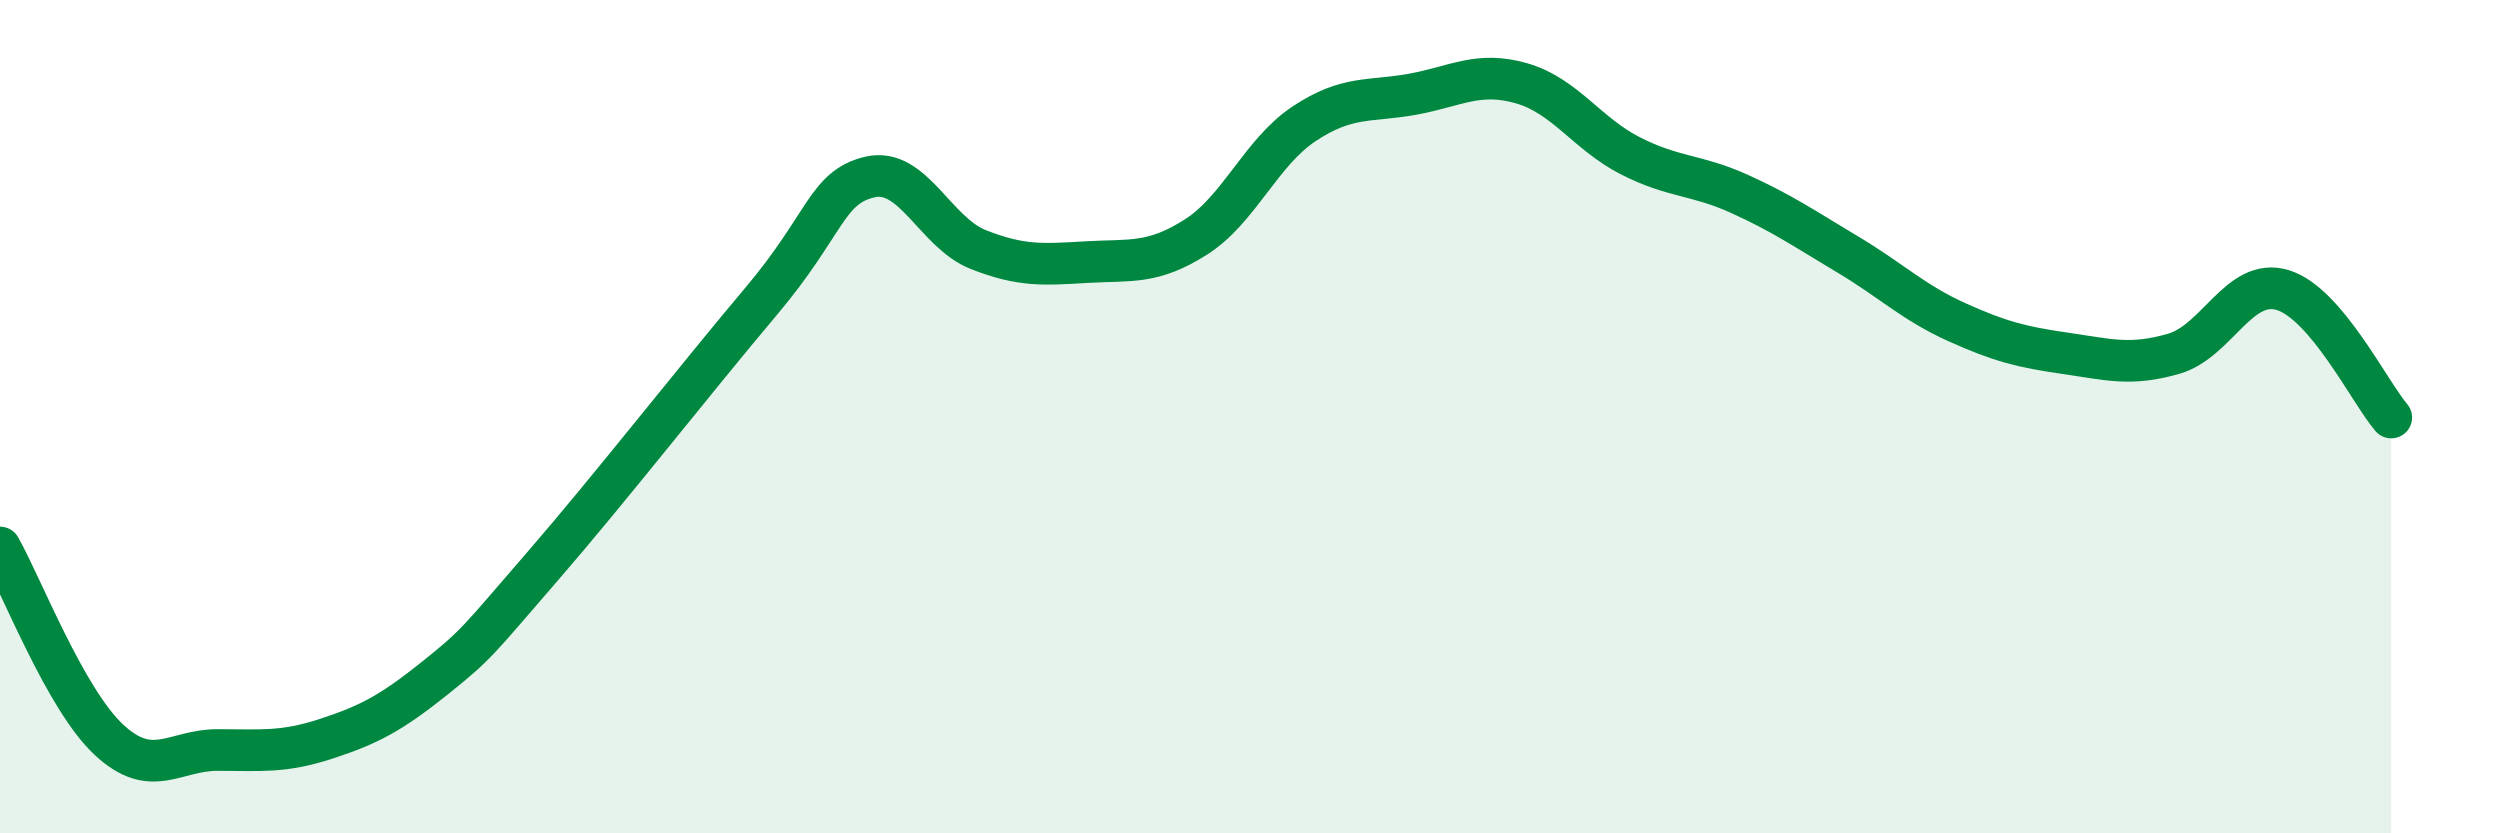 
    <svg width="60" height="20" viewBox="0 0 60 20" xmlns="http://www.w3.org/2000/svg">
      <path
        d="M 0,13.14 C 0.52,14.06 1.57,16.78 2.61,17.75 C 3.65,18.72 4.18,18 5.22,18 C 6.26,18 6.79,18.07 7.83,17.73 C 8.87,17.39 9.39,17.11 10.43,16.28 C 11.47,15.45 11.47,15.38 13.04,13.57 C 14.61,11.76 16.69,9.1 18.26,7.24 C 19.83,5.38 19.83,4.5 20.87,4.25 C 21.91,4 22.44,5.58 23.48,5.99 C 24.52,6.4 25.05,6.35 26.09,6.29 C 27.13,6.23 27.66,6.35 28.7,5.69 C 29.74,5.03 30.26,3.66 31.3,2.97 C 32.34,2.28 32.87,2.45 33.91,2.26 C 34.95,2.07 35.48,1.7 36.52,2 C 37.56,2.3 38.09,3.21 39.13,3.74 C 40.17,4.27 40.7,4.18 41.74,4.65 C 42.78,5.12 43.31,5.49 44.35,6.11 C 45.39,6.73 45.92,7.26 46.96,7.73 C 48,8.2 48.53,8.33 49.57,8.48 C 50.61,8.63 51.13,8.79 52.17,8.49 C 53.21,8.19 53.74,6.65 54.78,6.96 C 55.82,7.27 56.87,9.41 57.39,10.02L57.39 20L0 20Z"
        fill="#008740"
        opacity="0.1"
        stroke-linecap="round"
        stroke-linejoin="round"
      />
      <path
        d="M 0,13.14 C 0.52,14.06 1.57,16.78 2.61,17.75 C 3.65,18.72 4.18,18 5.22,18 C 6.26,18 6.79,18.07 7.83,17.73 C 8.87,17.39 9.39,17.11 10.43,16.28 C 11.47,15.45 11.47,15.38 13.04,13.57 C 14.61,11.76 16.69,9.1 18.26,7.24 C 19.83,5.38 19.83,4.5 20.87,4.25 C 21.91,4 22.44,5.58 23.48,5.99 C 24.52,6.4 25.05,6.35 26.09,6.29 C 27.13,6.23 27.66,6.35 28.7,5.69 C 29.74,5.03 30.26,3.66 31.3,2.97 C 32.34,2.28 32.87,2.45 33.91,2.26 C 34.95,2.07 35.48,1.7 36.52,2 C 37.56,2.3 38.09,3.21 39.13,3.74 C 40.17,4.27 40.7,4.18 41.74,4.65 C 42.78,5.12 43.31,5.49 44.35,6.11 C 45.39,6.73 45.92,7.26 46.96,7.73 C 48,8.2 48.53,8.33 49.57,8.48 C 50.61,8.63 51.13,8.79 52.17,8.49 C 53.21,8.19 53.74,6.65 54.78,6.96 C 55.82,7.27 56.87,9.41 57.39,10.02"
        stroke="#008740"
        stroke-width="1"
        fill="none"
        stroke-linecap="round"
        stroke-linejoin="round"
      />
    </svg>
  